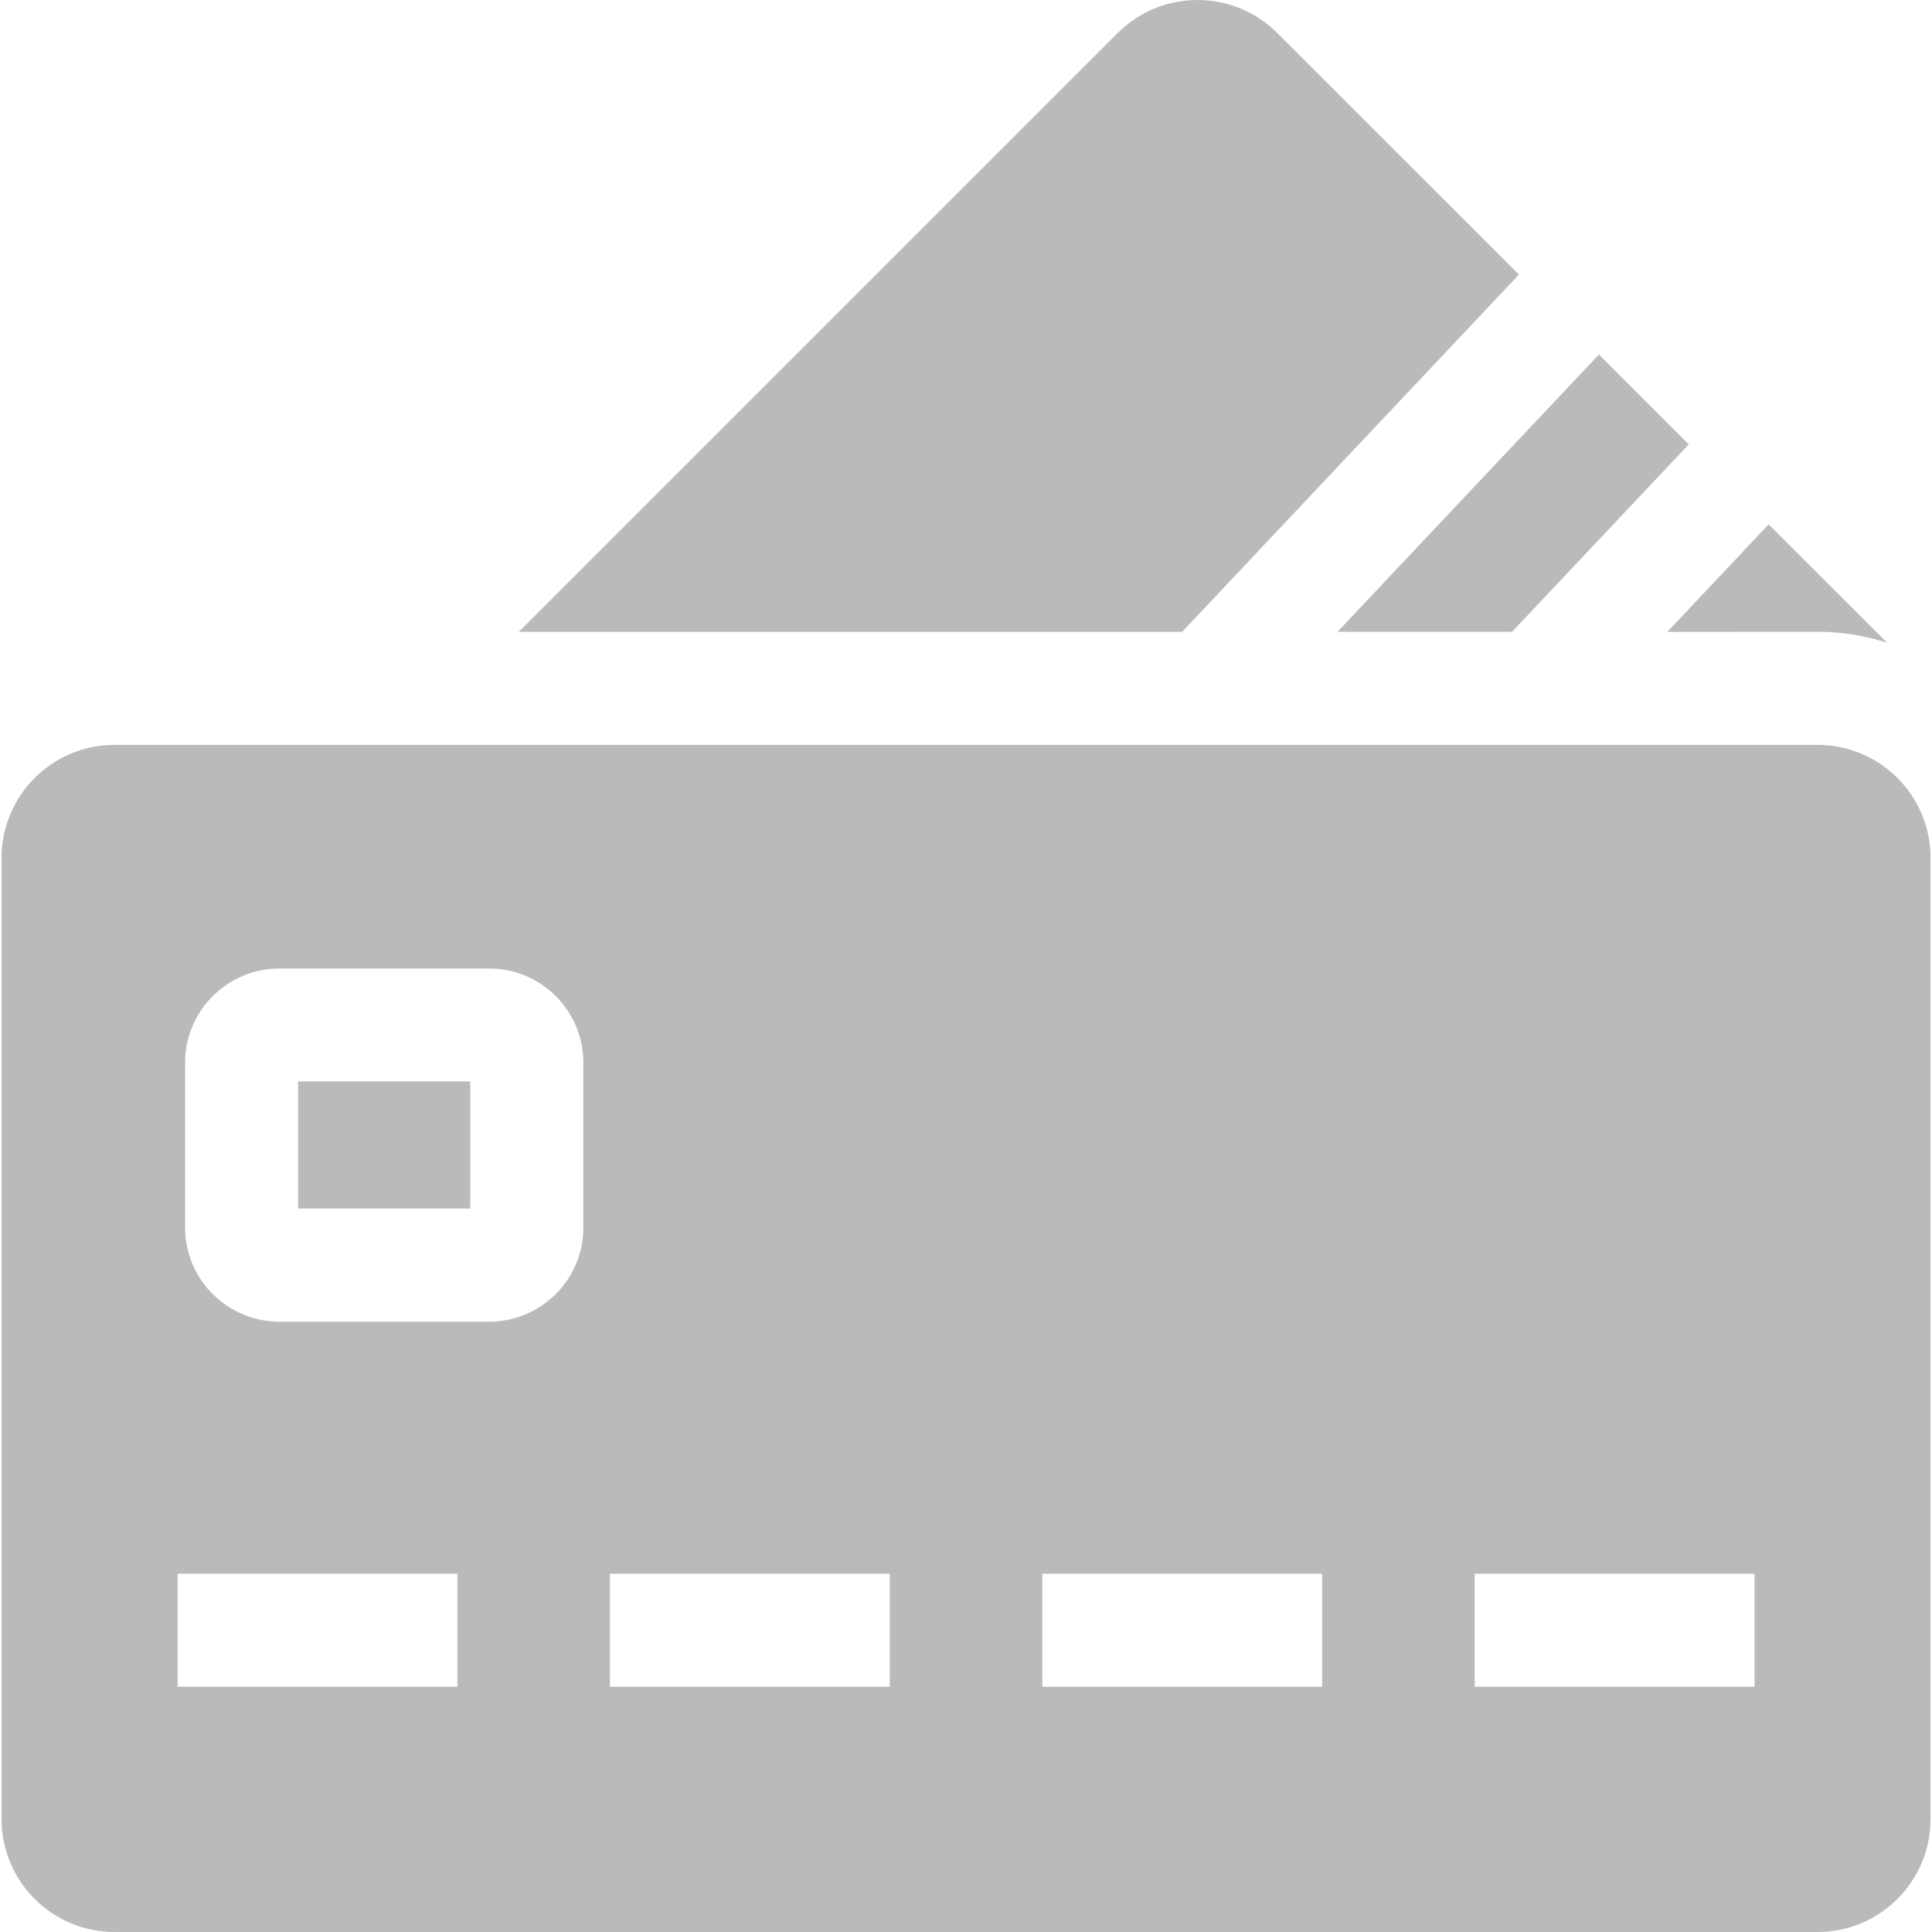 <svg width="20" height="20" viewBox="0 0 20 20" fill="none" xmlns="http://www.w3.org/2000/svg">
<g clip-path="url(#clip0_321_38537)">
<path d="M3.086 11.195H4.868V12.511H3.086V11.195Z" fill="#B8BABC"/>
<path d="M18.815 7.711H1.186C0.539 7.711 0.016 8.235 0.016 8.881V18.83C0.016 19.476 0.539 20 1.186 20H18.815C19.462 20 19.985 19.476 19.985 18.83V8.881C19.985 8.235 19.462 7.711 18.815 7.711ZM4.735 17.461H1.839V16.291H4.735V17.461ZM6.039 12.707C6.039 13.245 5.602 13.682 5.064 13.682H2.892C2.354 13.682 1.916 13.245 1.916 12.707V11.001C1.916 10.463 2.354 10.026 2.892 10.026H5.064C5.602 10.026 6.039 10.463 6.039 11.001L6.039 12.707ZM9.211 17.461H6.314V16.291H9.211V17.461ZM13.687 17.461H10.79V16.291H13.687V17.461ZM18.163 17.461H15.266V16.291H18.163V17.461Z" fill="#B8BABC"/>
<path d="M15.724 2.842L13.224 0.343C12.767 -0.114 12.026 -0.114 11.569 0.343L5.371 6.541H12.237L15.724 2.842Z" fill="#B8BABC"/>
<path d="M15.653 6.54L17.482 4.6L16.552 3.67L13.846 6.54H15.653Z" fill="#B8BABC"/>
<path d="M18.815 6.54C19.067 6.54 19.309 6.581 19.536 6.654L18.309 5.428L17.26 6.541L18.815 6.54Z" fill="#B8BABC"/>
</g>
<defs>
<clipPath id="clip0_321_38537">
<rect width="20" height="20" fill="white"/>
</clipPath>
</defs>
</svg>
